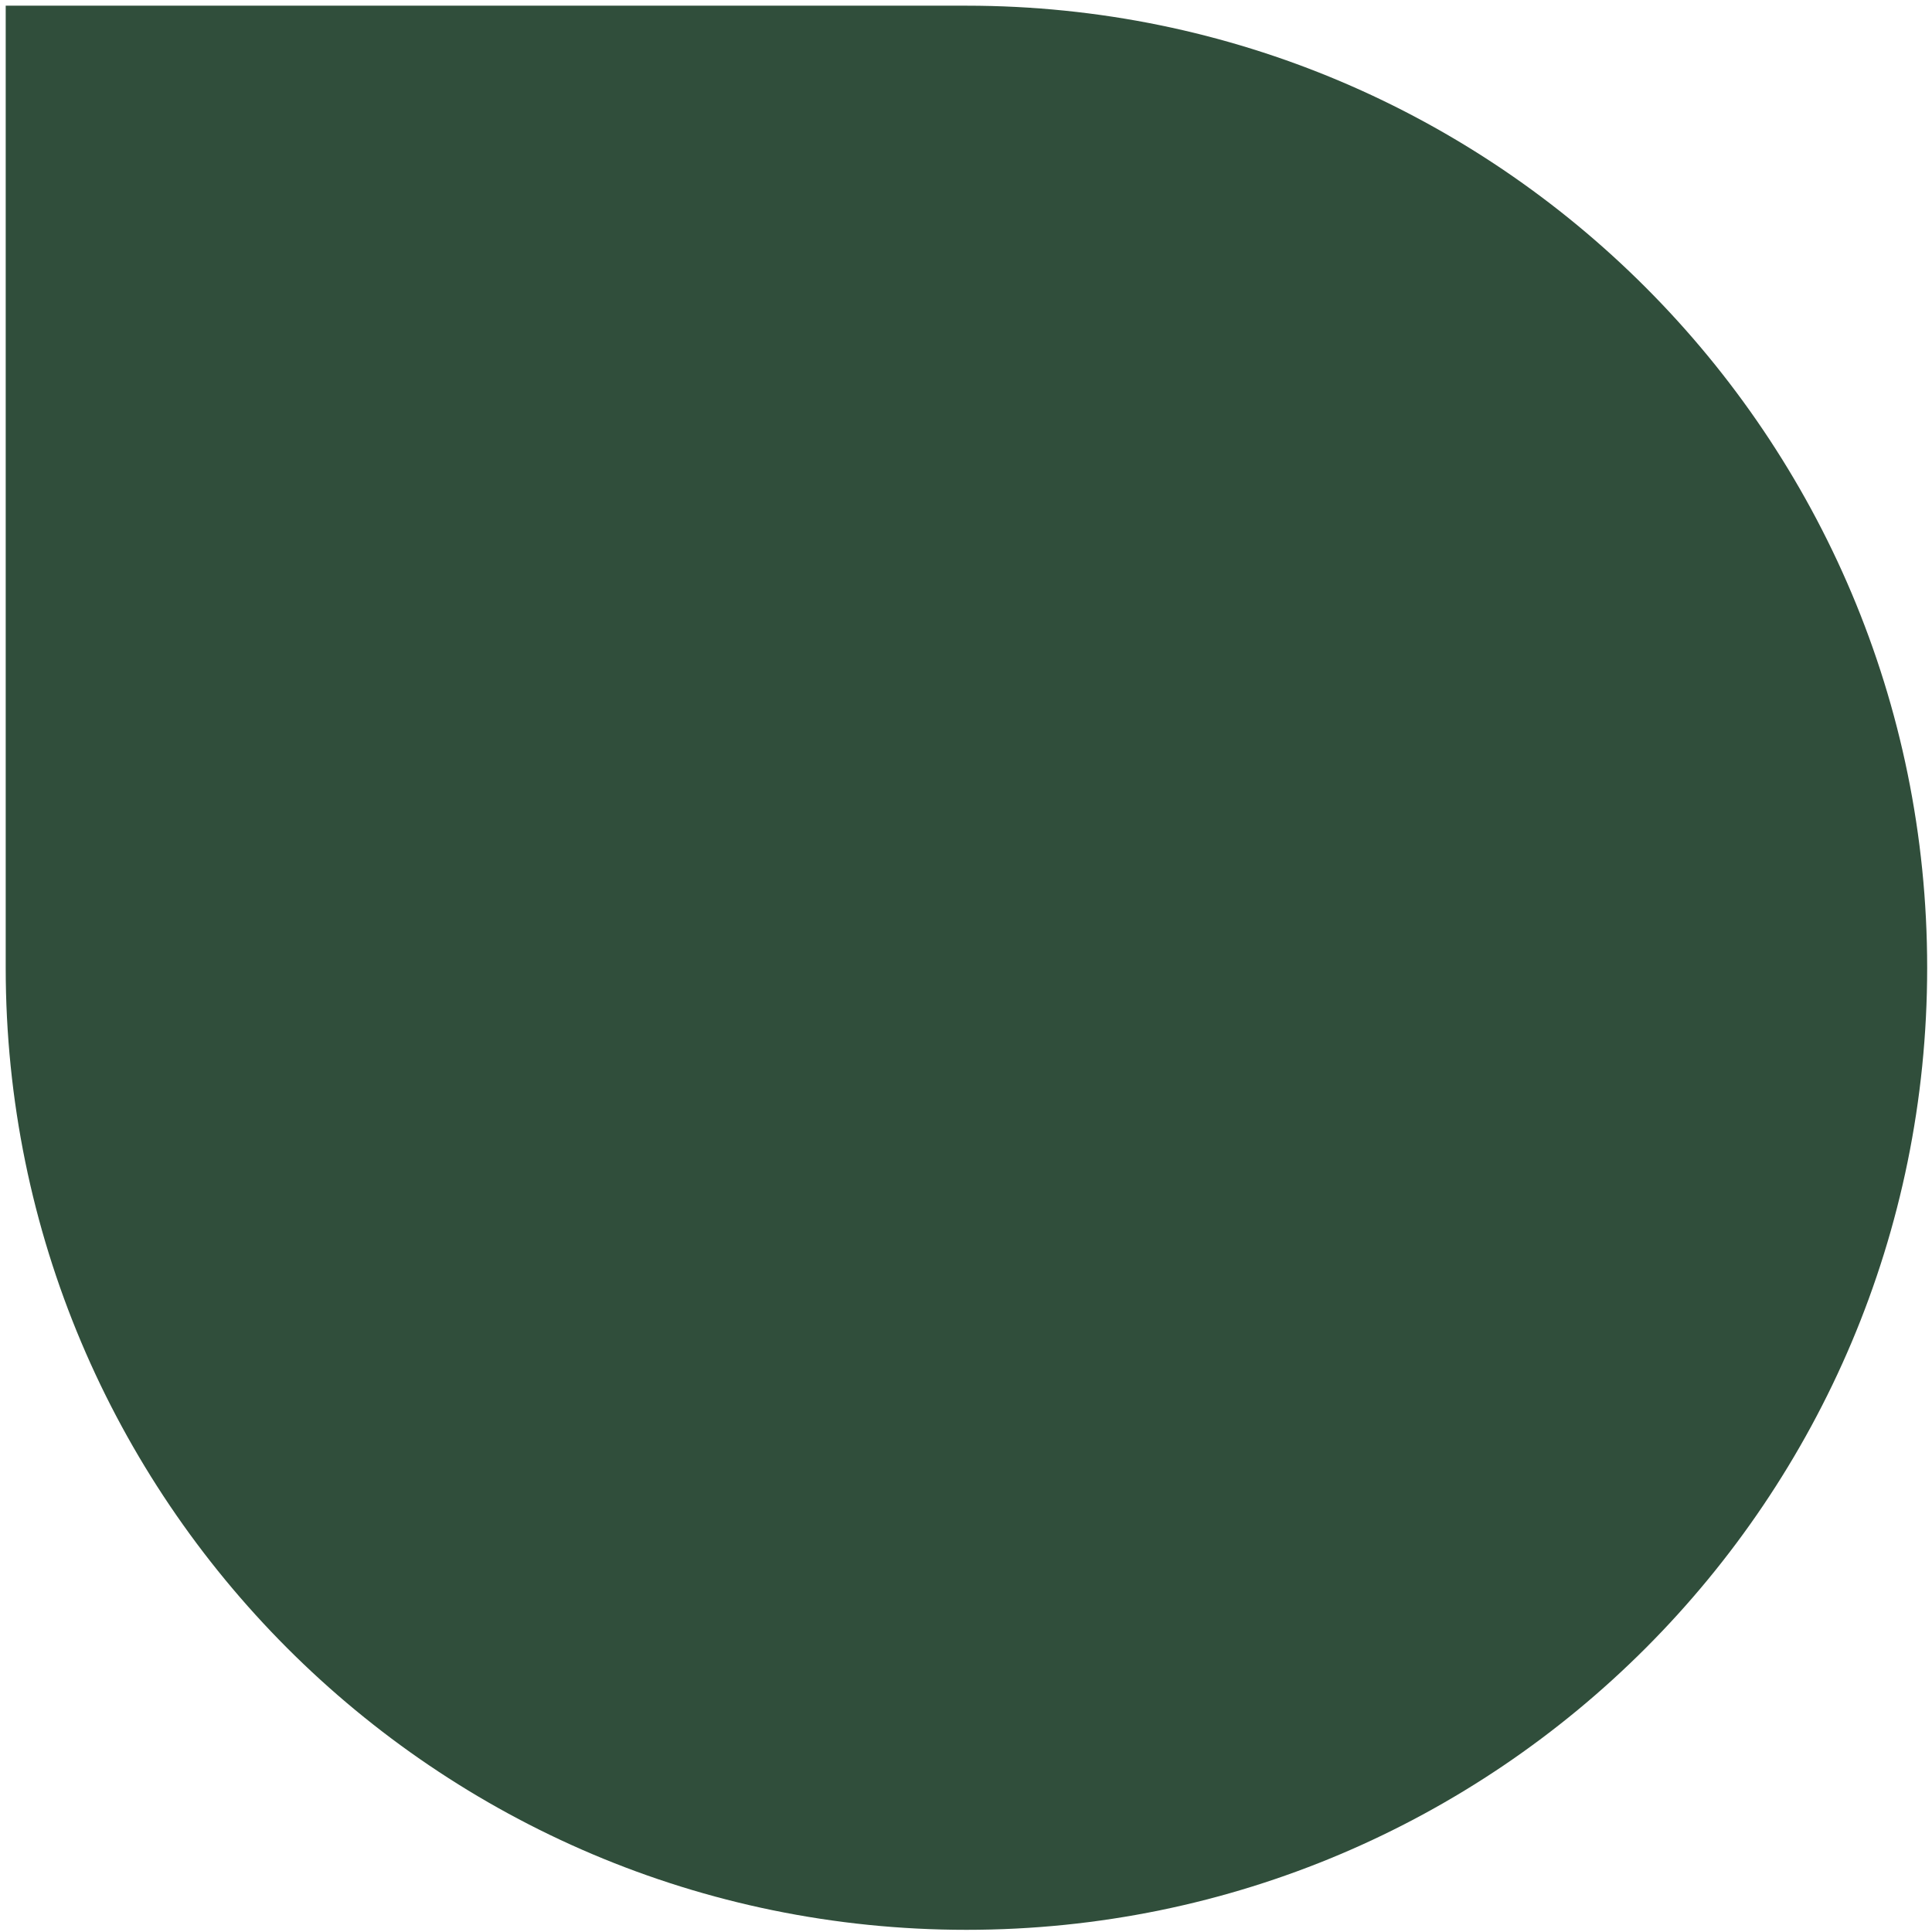 <?xml version="1.0" encoding="UTF-8"?> <svg xmlns="http://www.w3.org/2000/svg" width="320" height="320" viewBox="0 0 320 320" fill="none"><path d="M0.945 0.942L160.073 0.942C247.945 0.942 319.2 72.297 319.2 160.291C319.2 248.285 247.945 319.64 160.073 319.64C72.201 319.64 0.945 248.285 0.945 160.291L0.945 0.942Z" fill="#304E3B"></path></svg> 